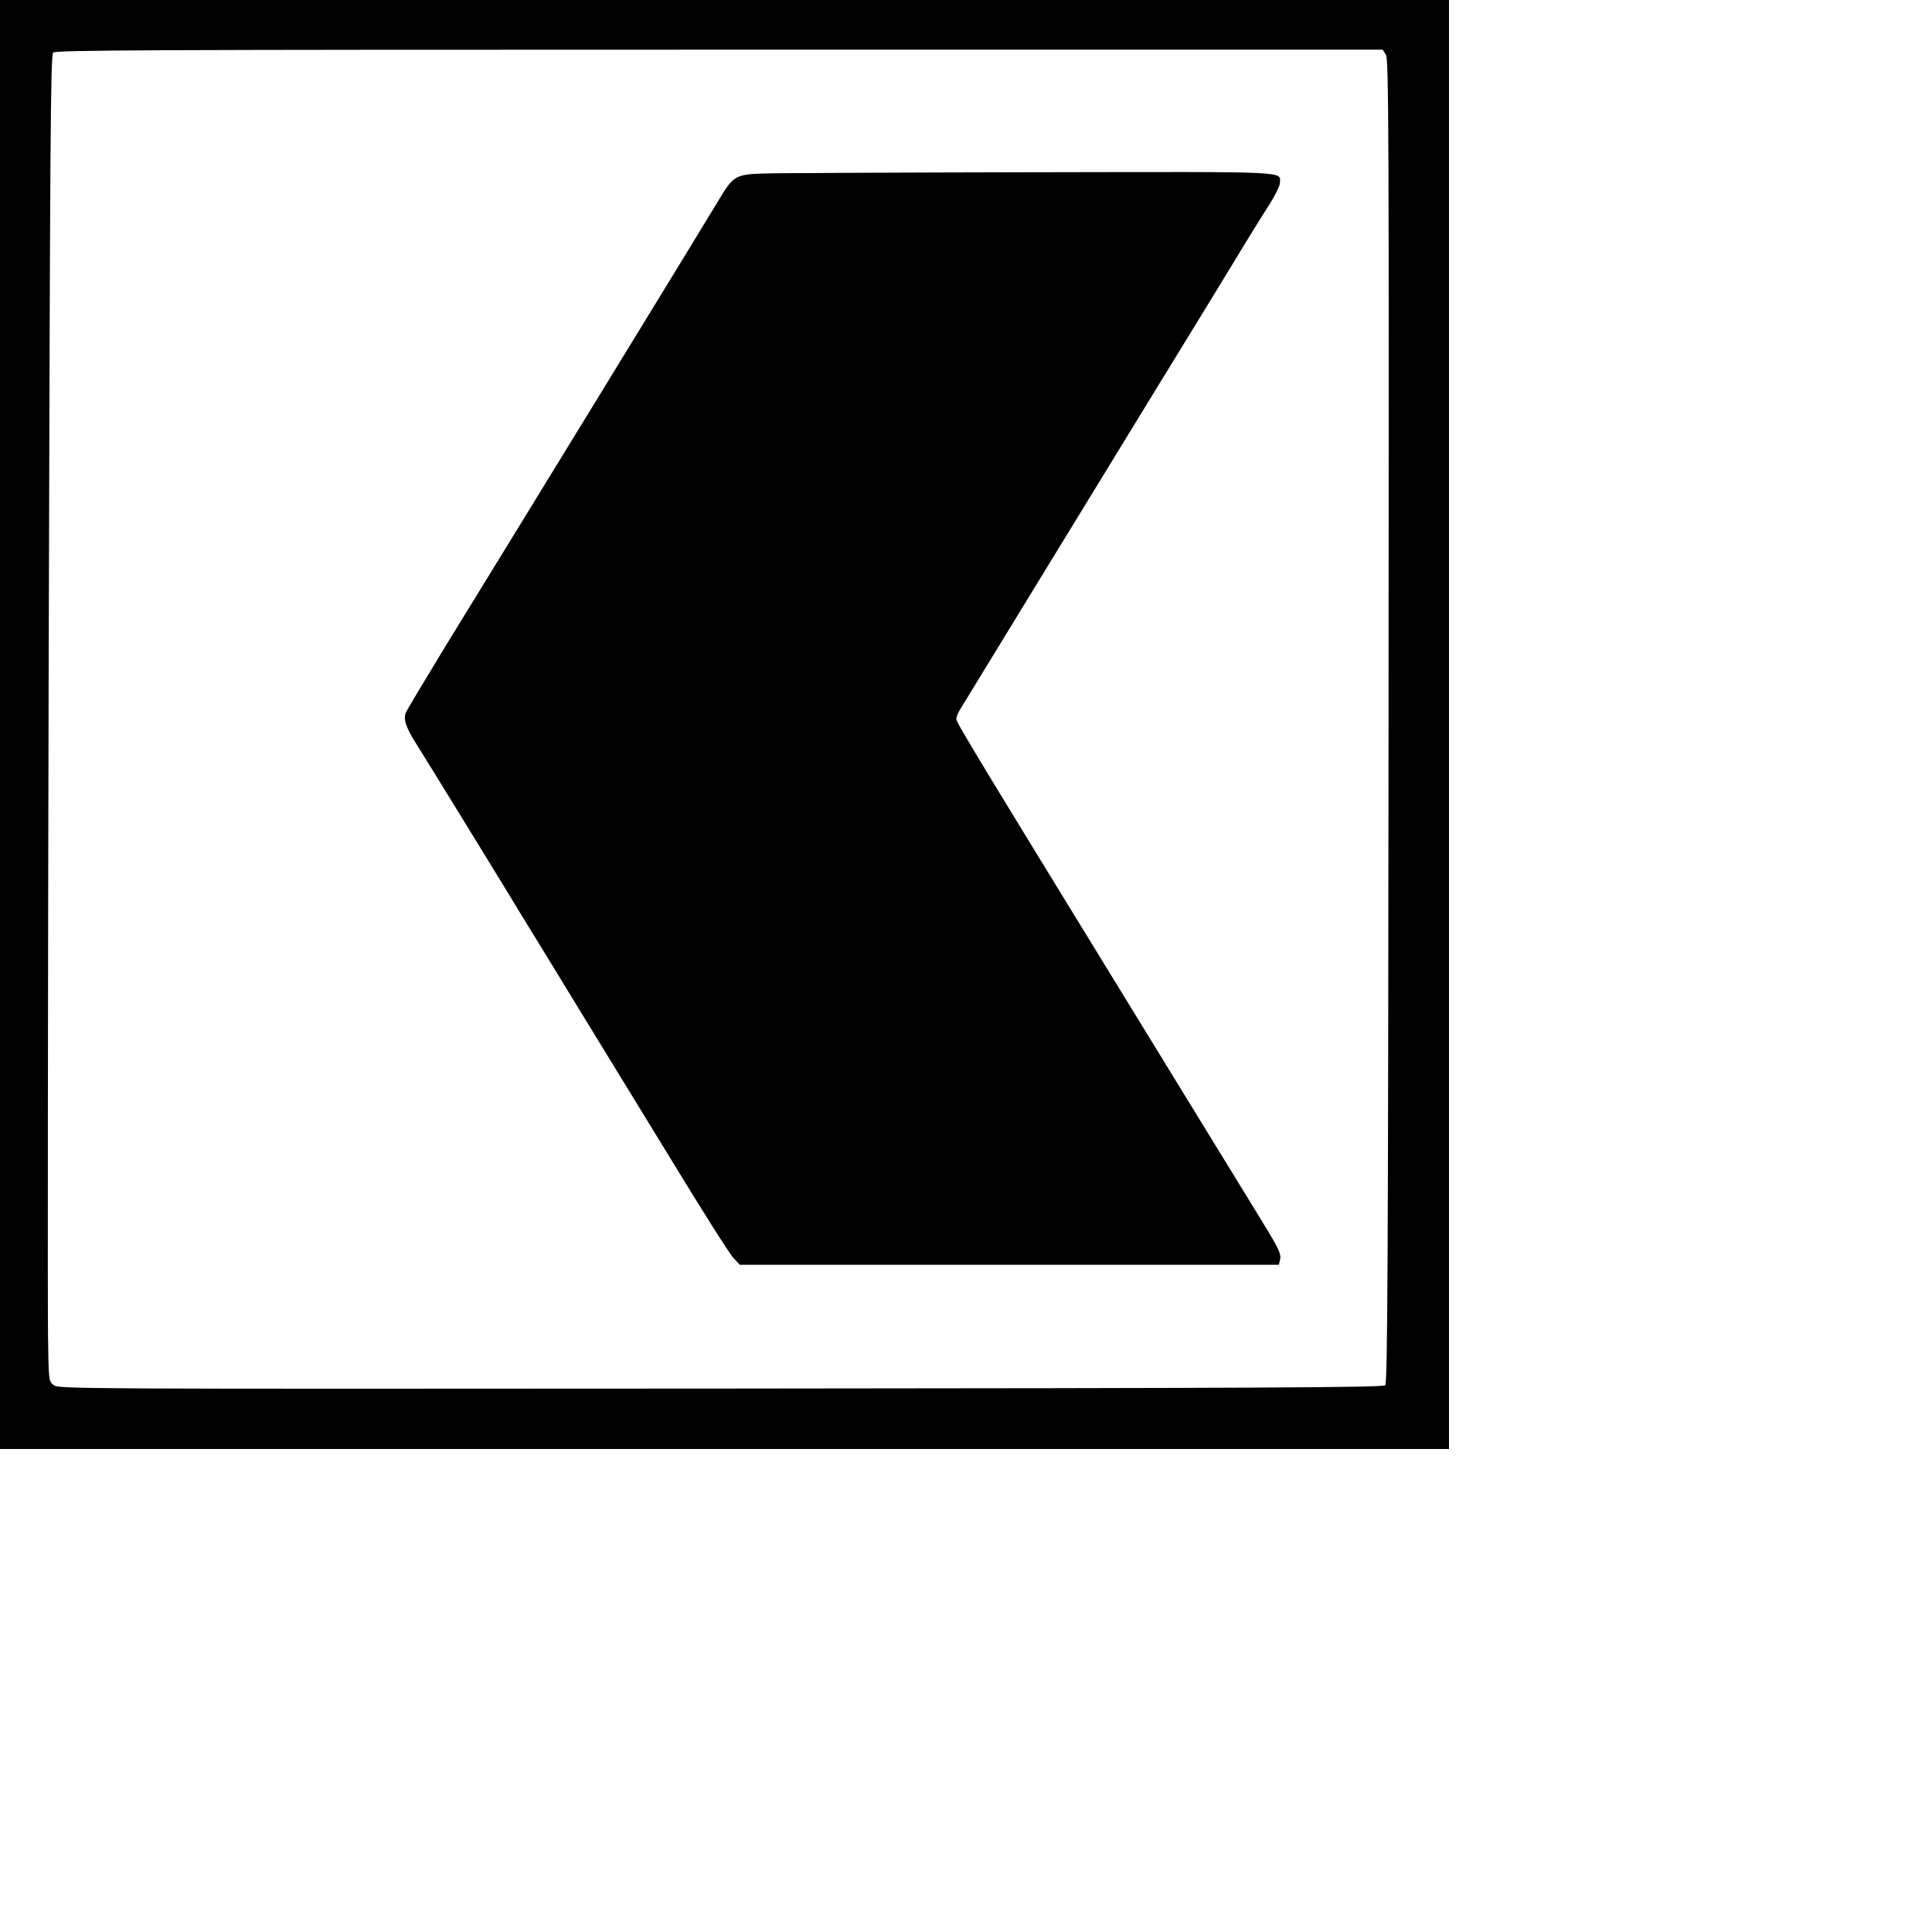 <svg version="1" xmlns="http://www.w3.org/2000/svg" width="933.333" height="933.333">
    <path d="M0 350v350h700V0H0v350zM669.5 26.4c1.4 2.1 1.5 34.9 1.3 321.9-.2 260.6-.5 319.8-1.6 320.9-1.1 1.1-60.3 1.4-321.1 1.6-315 .2-319.8.2-322.2-1.7-2.4-1.9-2.4-2.1-2.7-23.8-.2-12-.1-156 .3-320.1.7-258.3.9-298.5 2.2-299.8C27 24.2 69.3 24 347.5 24H668l1.5 2.4z"/>
    <path d="M374.6 83.7c-20.2.4-19.7.2-28.2 14.3-5.9 9.9-97.6 159.6-130.6 213.2-10.3 16.9-19.3 31.9-19.8 33.2-1.2 3.3.2 7.3 5.5 15.6 3.9 6.1 45.6 74 50 81.4 1.1 1.8 7.2 11.8 13.5 22 6.3 10.3 13 21.3 14.9 24.4 1.9 3.1 6.2 10.2 9.6 15.7 3.4 5.5 18.7 30.5 34 55.5 15.2 25 29.1 47 30.8 48.7l3.1 3.3h260.4l.5-2.1c.8-3-.1-5-8.7-19-4.2-6.8-8-13.1-8.5-13.9-.5-.8-12.5-20.4-26.7-43.5C468.9 360.5 462 349.2 462 347.3c0-.9.8-3 1.9-4.7 2.5-4.2 67.9-111 96.4-157.6 12.7-20.6 28.6-46.7 35.5-58 6.8-11.3 14.7-24 17.5-28.3 2.7-4.3 5-8.9 5-10.2 0-5.9 7.6-5.5-114.7-5.3-61.6.1-119.7.4-129 .5z"/>
</svg>